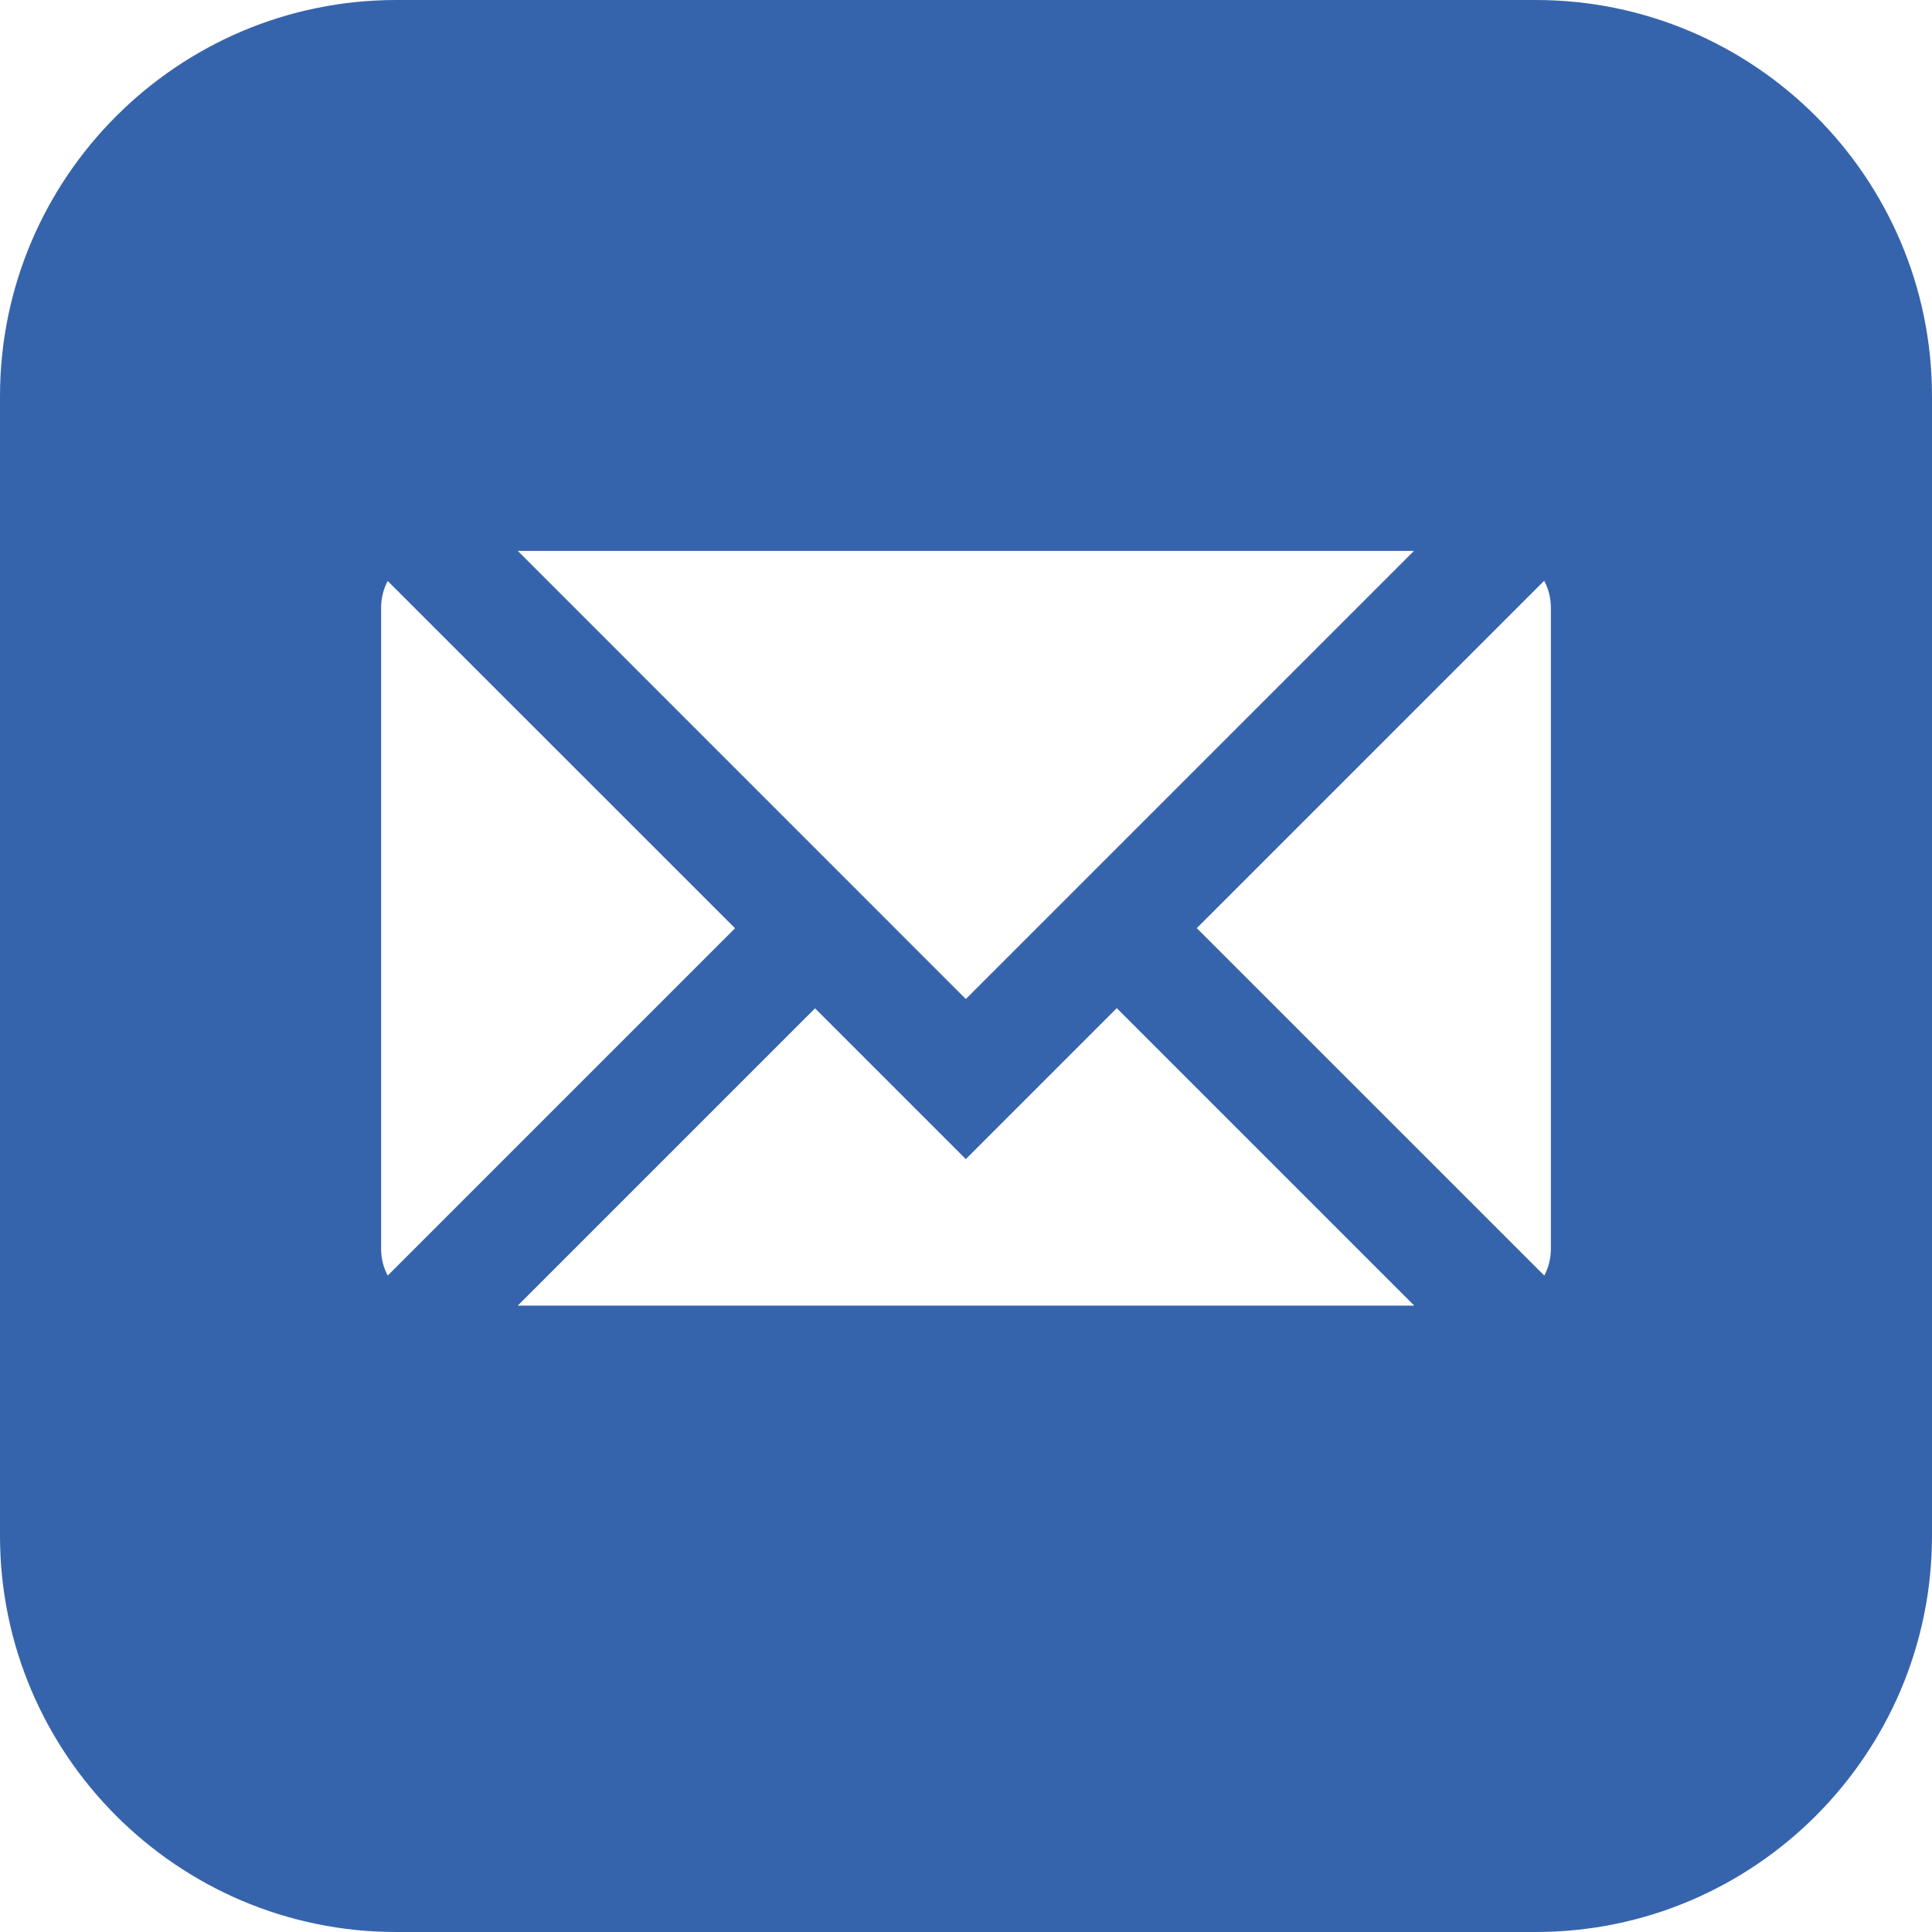 <svg width="22" height="22" viewBox="0 0 22 22" fill="none" xmlns="http://www.w3.org/2000/svg">
<g clip-path="url(#clip0_29_2991)">
<path d="M17.488 0H4.512C2.024 0 0 2.024 0 4.512V17.488C0 19.976 2.024 22 4.512 22H17.488C19.976 22 22 19.976 22 17.488V4.512C22 2.024 19.976 0 17.488 0ZM16.101 6.273L10.998 11.376L5.896 6.273H16.101ZM4.415 14.525C4.367 14.435 4.34 14.332 4.34 14.223V6.918C4.34 6.809 4.367 6.706 4.415 6.616L8.37 10.57L4.415 14.525ZM5.896 14.867L9.281 11.482L10.998 13.199L12.717 11.48L16.104 14.867H5.896ZM17.66 14.223C17.66 14.332 17.633 14.435 17.585 14.525L13.628 10.569L17.584 6.613C17.632 6.704 17.66 6.808 17.66 6.918V14.223Z" fill="#3664AC"/>
</g>
<defs>
<clipPath id="clip0_29_2991">
<rect width="22" height="22" fill="white"/>
</clipPath>
</defs>
</svg>
